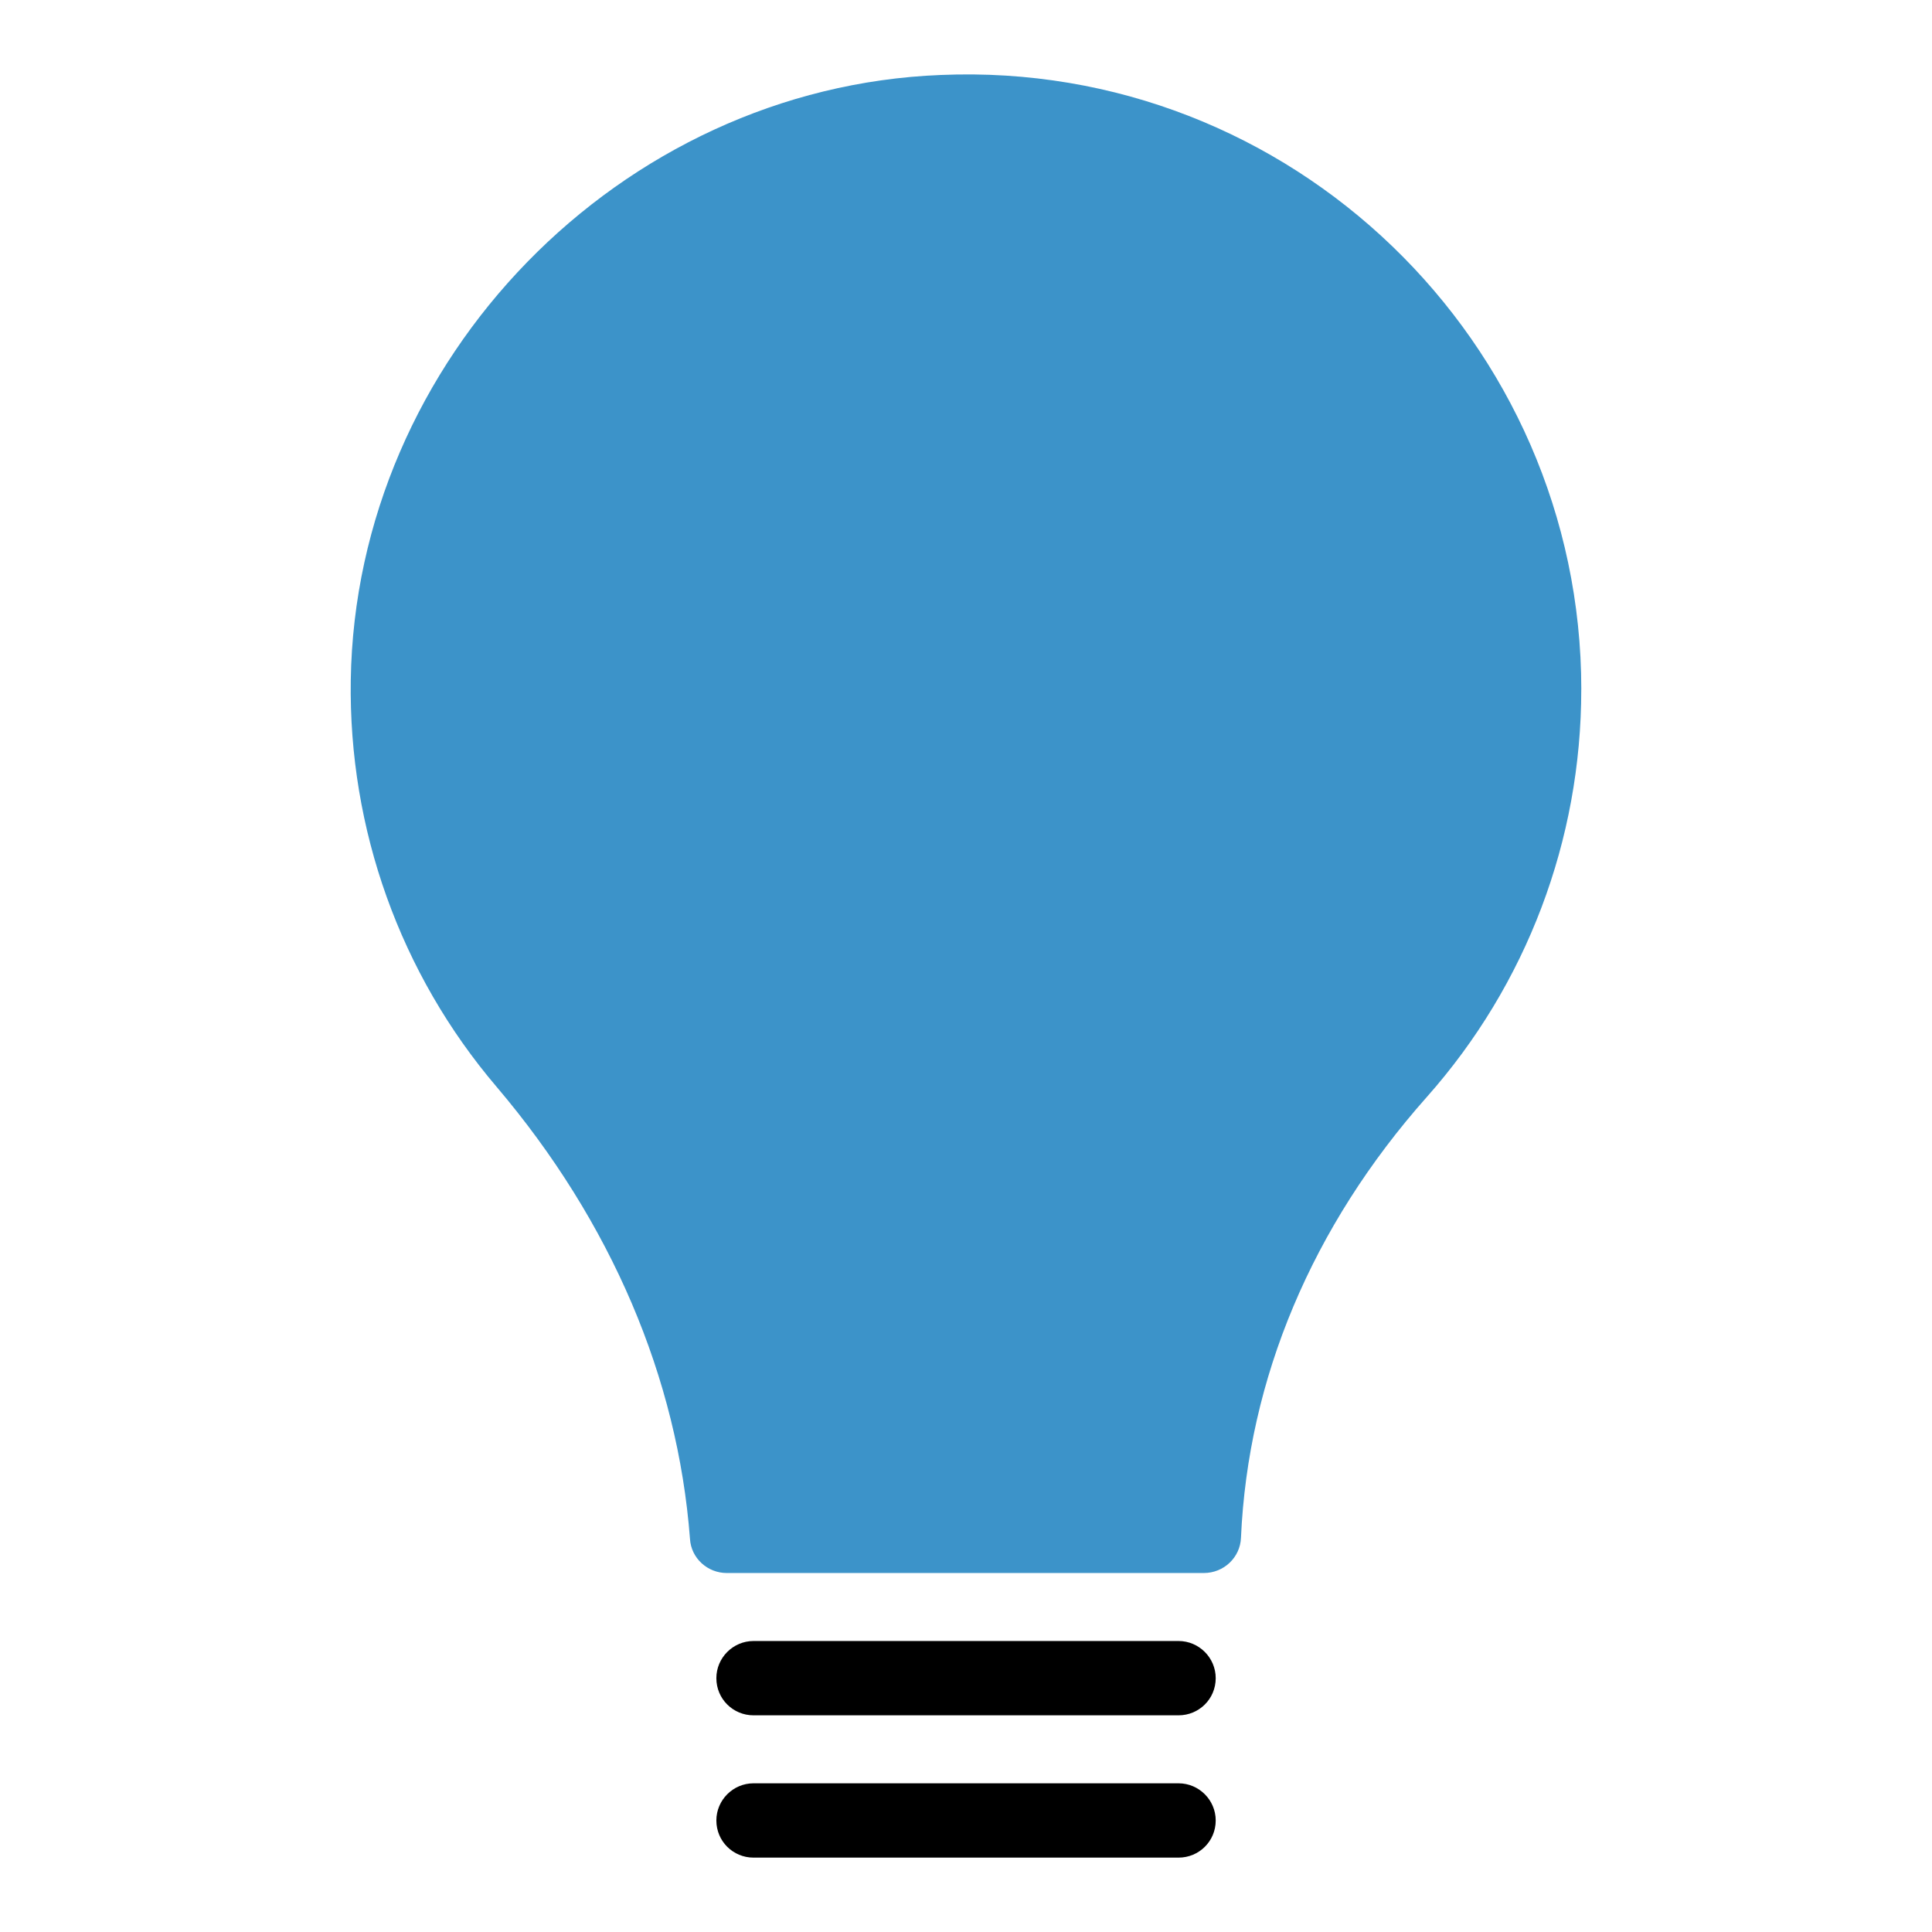 <svg xmlns="http://www.w3.org/2000/svg" id="bulb" x="0" y="0" viewBox="0 0 52 52" xml:space="preserve"><path d="M31.721 44.168h-11.44c-.55 0-1 .45-1 1 0 .56.45 1 1 1h11.44c.55 0 1-.44 1-1 0-.55-.45-1-1-1z"></path><path fill="#3c93c9" d="M42.56 18.558c0 4.05-1.469 7.94-4.159 10.97-3.09 3.48-4.81 7.58-5 11.86-.02.53-.46.95-1 .95h-12.84c-.52 0-.96-.4-.99-.92-.33-4.33-2.12-8.53-5.2-12.16-2.6-3.05-3.99-6.94-3.93-10.95.13-8.64 7.25-15.95 15.88-16.29 9.43-.4 17.24 7.19 17.24 16.54z"></path><path d="M31.721 47.998h-11.44c-.55 0-1 .45-1 1 0 .56.45 1 1 1h11.44c.55 0 1-.44 1-1 0-.55-.45-1-1-1z"></path></svg>